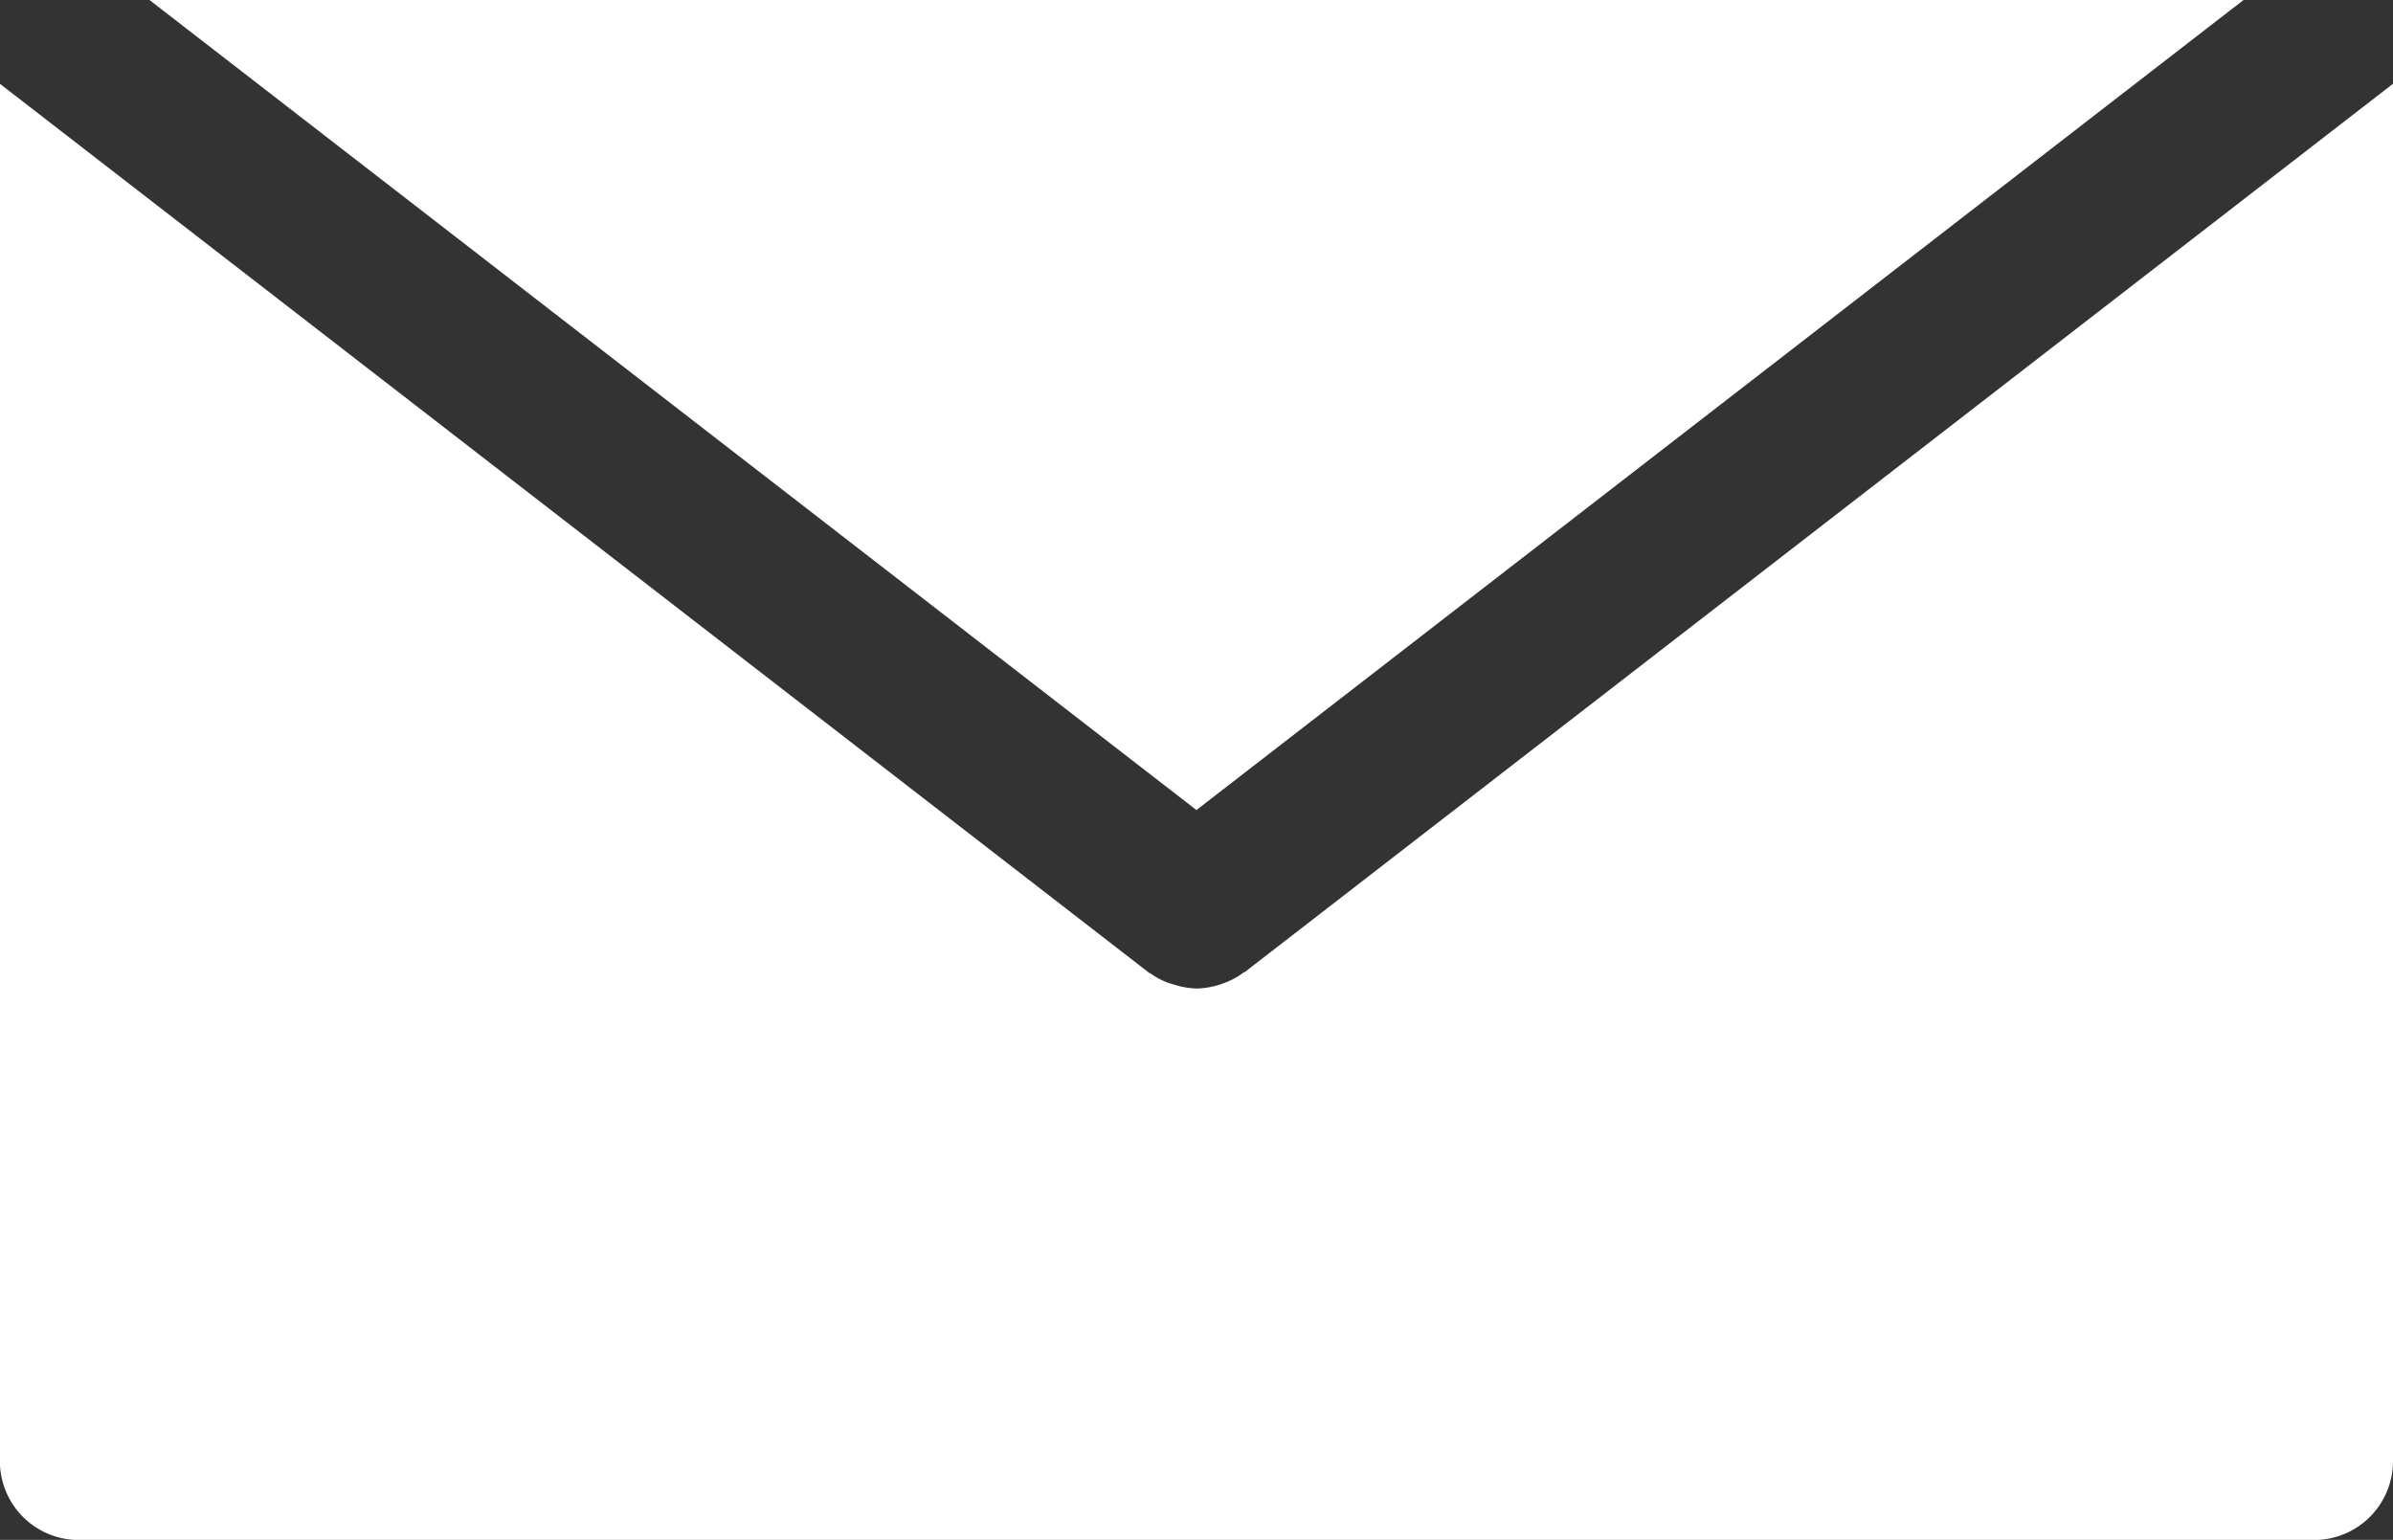 <svg id="h_mail" xmlns="http://www.w3.org/2000/svg" xmlns:xlink="http://www.w3.org/1999/xlink" width="21.933" height="14.115" viewBox="0 0 21.933 14.115">
  <rect x="0" y="0" width="21.933" height="14.115" fill="#333333" stroke="none"/>
  <defs>
    <clipPath id="clip-path">
      <rect id="長方形_1831" data-name="長方形 1831" width="21.933" height="14.115" fill="#fff"/>
    </clipPath>
  </defs>
  <g id="グループ_96" data-name="グループ 96" clip-path="url(#clip-path)">
    <path id="パス_552" data-name="パス 552" d="M10.967,7.425,1.371,0H20.564Zm.426,1.494a.715.715,0,0,1-.17.091l-.052.018a.746.746,0,0,1-.2.033h0a.738.738,0,0,1-.2-.033L10.71,9.01a.7.7,0,0,1-.169-.091c-.005,0-.011,0-.017-.009L0,.768V13.393a.723.723,0,0,0,.723.723H21.211a.723.723,0,0,0,.723-.723V.768L11.409,8.911s-.011,0-.016.009" transform="translate(-0.001)" fill="#fff"/>
  </g>
</svg>
